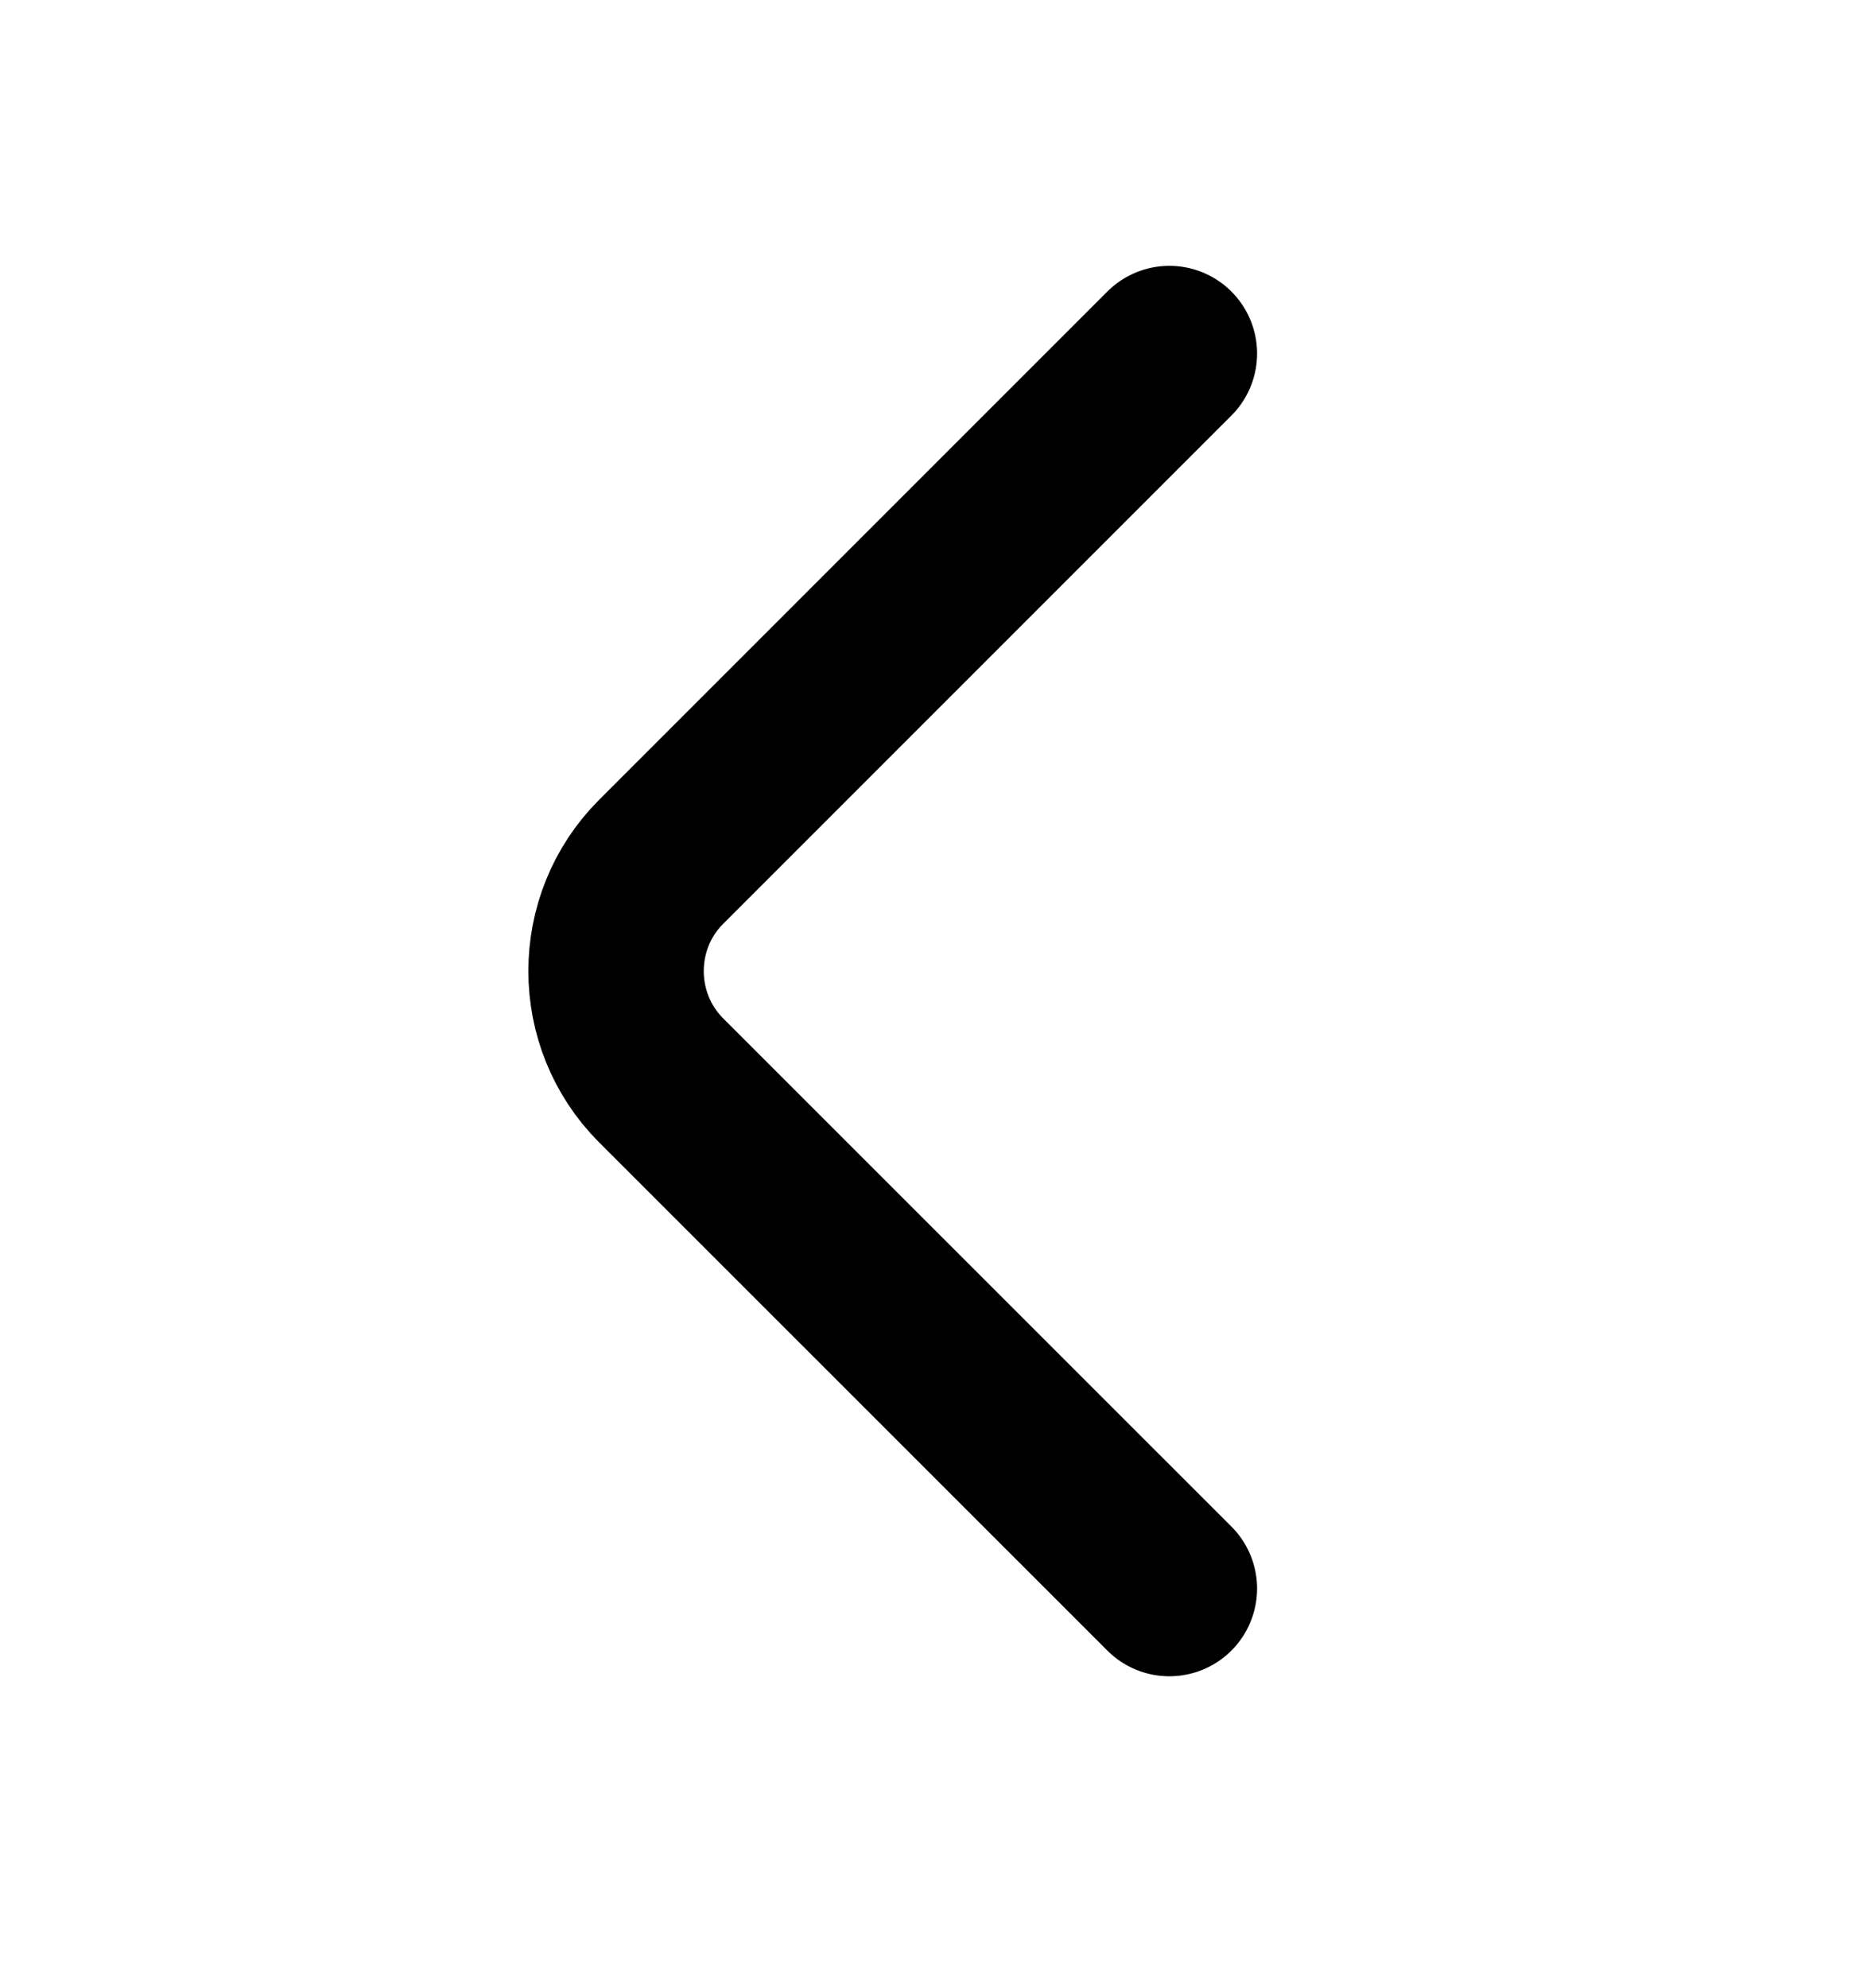 <svg width="16" height="17" viewBox="0 0 16 17" fill="none" xmlns="http://www.w3.org/2000/svg">
<path d="M10 13.583L5.653 9.237C5.14 8.723 5.14 7.883 5.653 7.37L10 3.023" stroke="black" stroke-width="1.5" stroke-miterlimit="10" stroke-linecap="round" stroke-linejoin="round"/>
</svg>